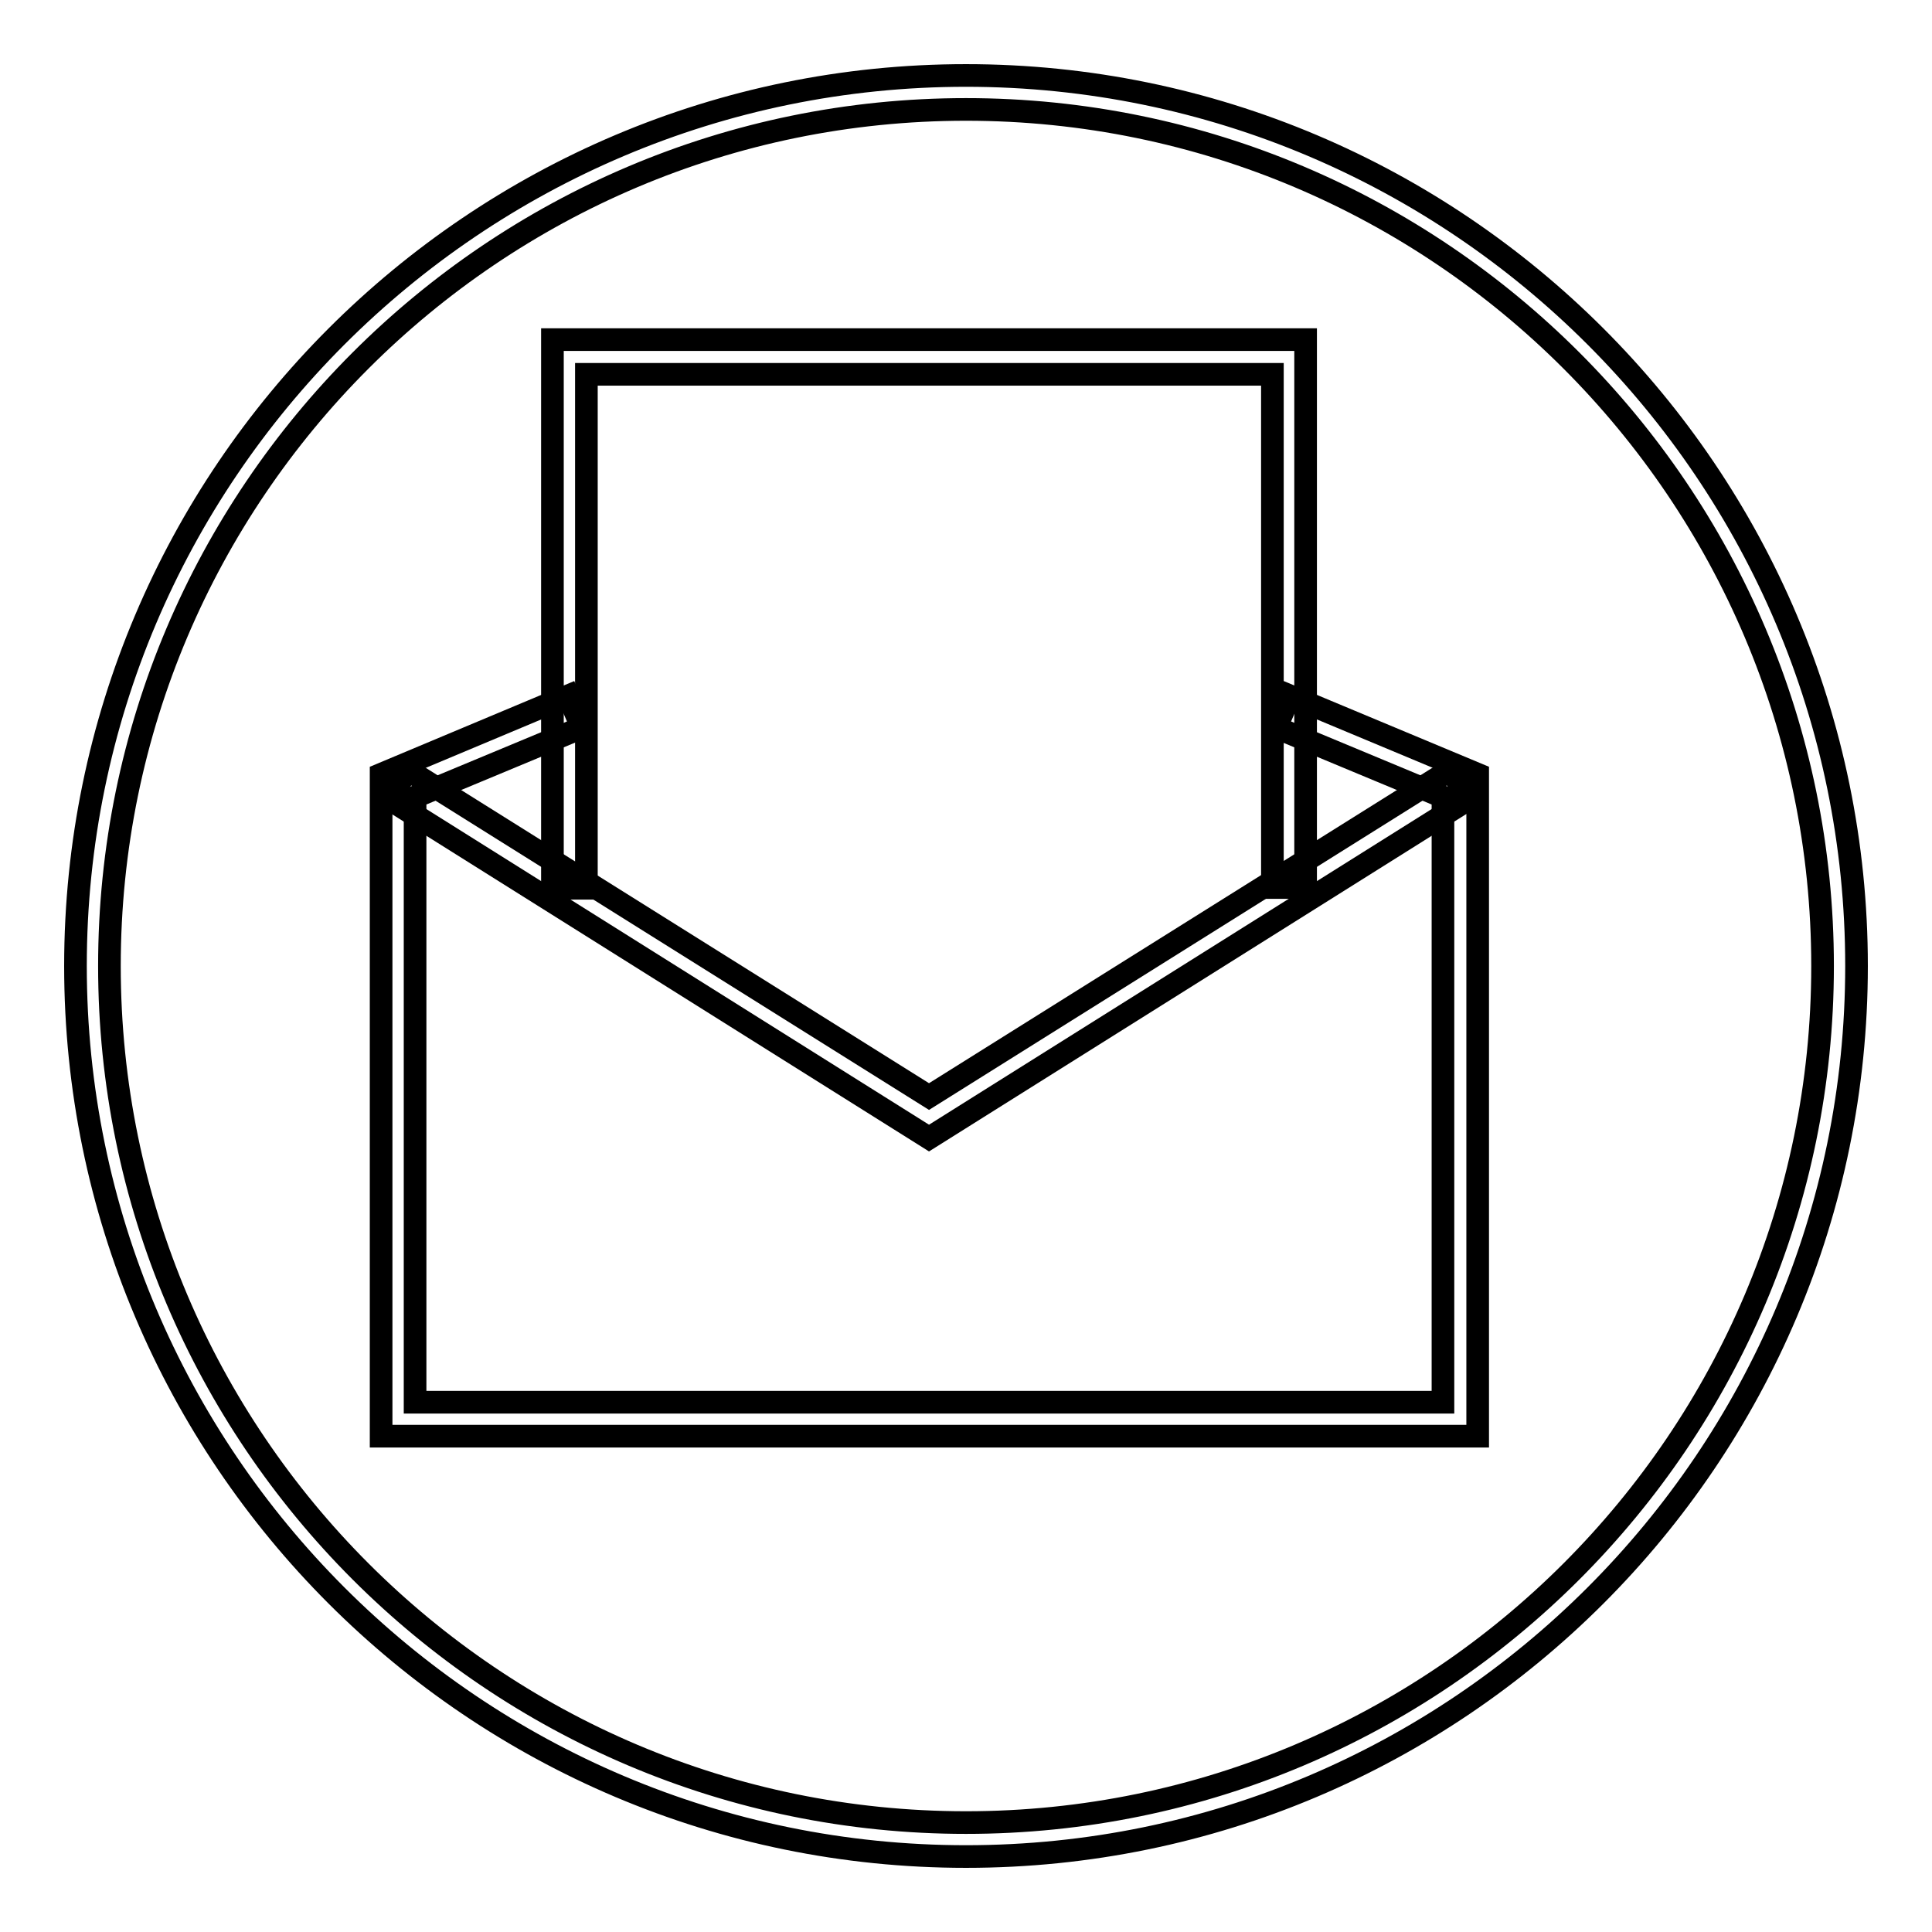<?xml version="1.0" encoding="utf-8"?>
<!-- Svg Vector Icons : http://www.onlinewebfonts.com/icon -->
<!DOCTYPE svg PUBLIC "-//W3C//DTD SVG 1.1//EN" "http://www.w3.org/Graphics/SVG/1.1/DTD/svg11.dtd">
<svg version="1.1" xmlns="http://www.w3.org/2000/svg" xmlns:xlink="http://www.w3.org/1999/xlink" x="0px" y="0px" viewBox="0 0 256 256" enable-background="new 0 0 256 256" xml:space="preserve">
<g><g><path stroke-width="3" fill-opacity="0" stroke="#000000"  d="M128,246c-65.1,0-118-52.9-118-118C10,62.9,62.9,10,128,10c65.1,0,118,52.9,118,118C246,193.1,193.1,246,128,246z M128,14.5C65.4,14.5,14.5,65.4,14.5,128c0,62.6,50.9,113.5,113.5,113.5c62.6,0,113.5-50.9,113.5-113.5C241.5,65.4,190.6,14.5,128,14.5z"/><path stroke-width="3" fill-opacity="0" stroke="#000000"  d="M123.1,150.8l-71.5-44.9l2.4-3.9l69.1,43.3l69.1-43.3l2.4,3.9L123.1,150.8z"/><path stroke-width="3" fill-opacity="0" stroke="#000000"  d="M195.7,190.3H50.5v-87.7l24.8-10.4l1.8,4.2L55,105.6v80.2h136.2v-80.2l-22.1-9.2l1.8-4.2l24.9,10.4V190.3L195.7,190.3z"/><path stroke-width="3" fill-opacity="0" stroke="#000000"  d="M173.1,117.6h-4.5V49.6H77.7v68.1h-4.5V45h99.8V117.6z"/></g></g>
</svg>